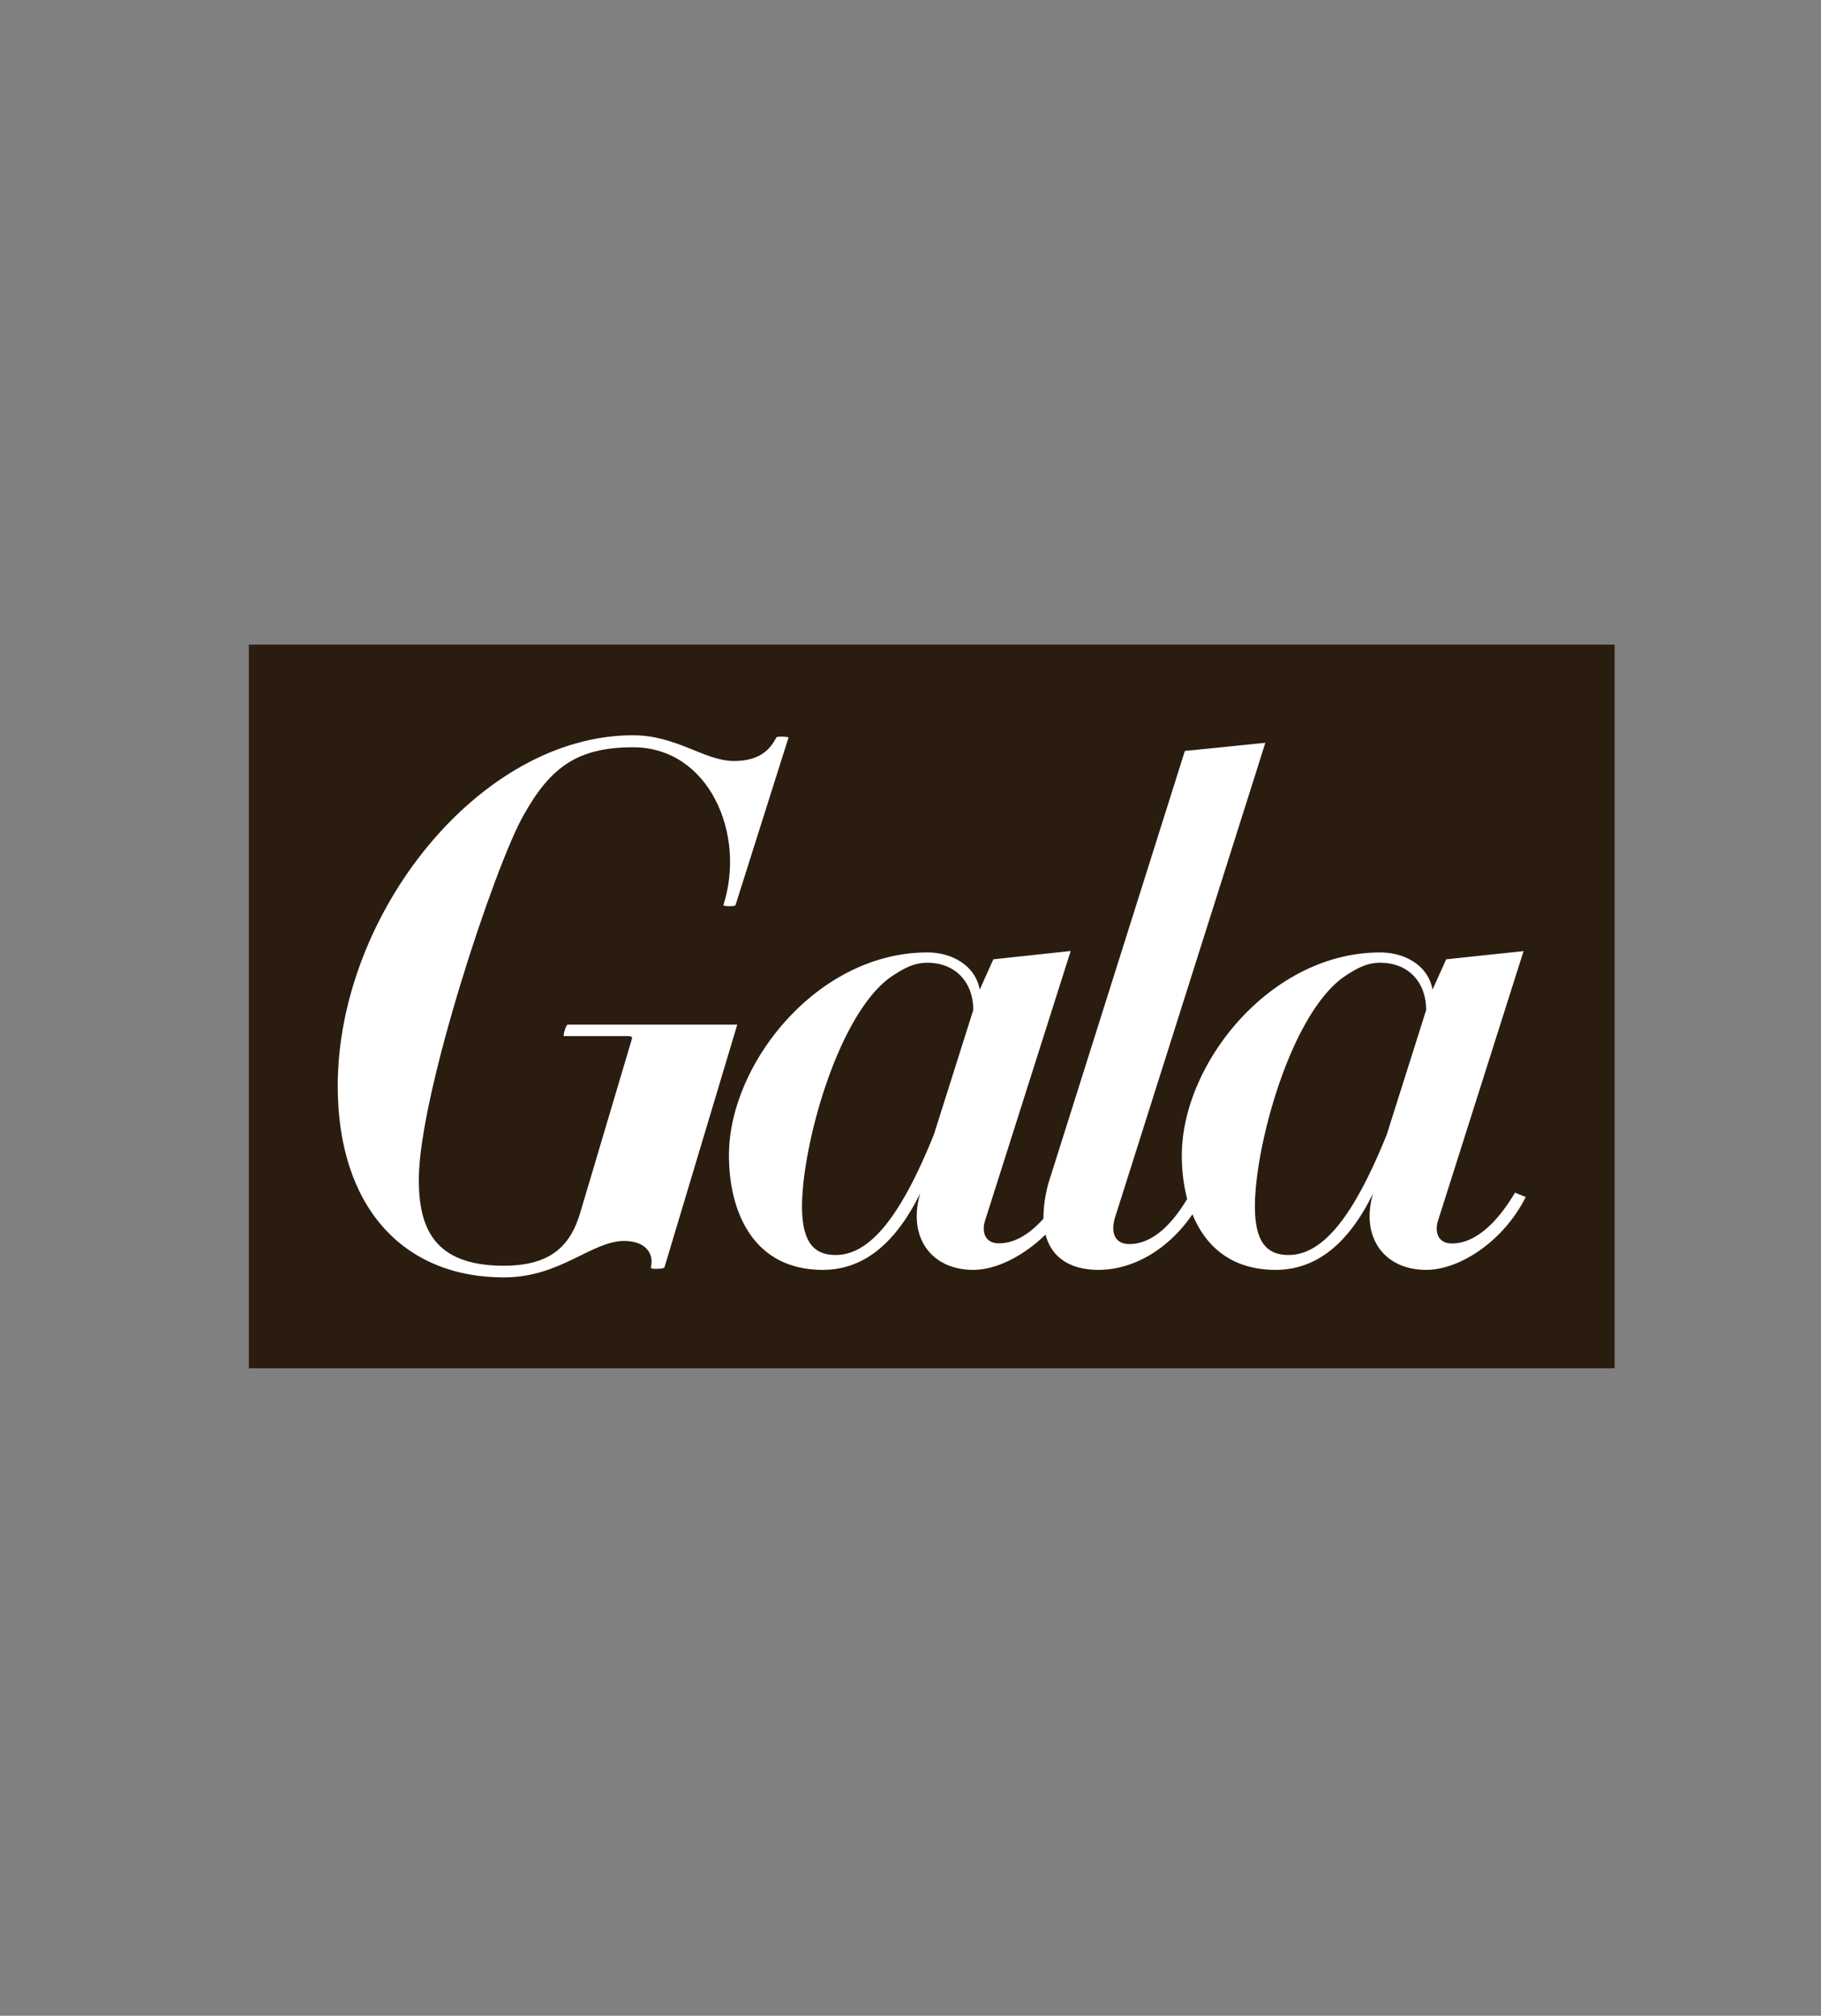 <svg id="Ebene_1" data-name="Ebene 1" xmlns="http://www.w3.org/2000/svg" viewBox="0 0 300 332"><rect x="0" y="0" width="300" height="332" fill="#808080" stroke="none"/><defs><style>.cls-1{fill:#2a1d10;}.cls-2{fill:#fff;}</style></defs><path id="path6333" class="cls-1" d="M41,106.17H266V225.36H41Z"/><path id="path6335" class="cls-2" d="M228.46,186.87c-5.2,12.86-10.27,19.83-16.17,19.83-3.42,0-5.55-1.9-5.55-8,0-9.8,5.67-30.93,14.28-37.54,2.83-2,4.48-2.59,6.38-2.59,4.61,0,7.55,3.18,7.55,7.79Zm-74.61,0c-5.2,12.86-10.27,19.83-16.17,19.83-3.43,0-5.55-1.9-5.55-8,0-9.8,5.67-30.93,14.28-37.54,2.83-2,4.49-2.59,6.38-2.59,4.59,0,7.55,3.18,7.55,7.79Zm95.74,9.56c-3,5.07-6.61,8.37-10.38,8.37-2.25,0-2.83-1.76-2.37-3.54L251,156.65,238.25,158,236,163c-.7-4-4.6-6.13-8.61-6.13-18.18,0-32.69,18.41-32.69,33.4a28.29,28.29,0,0,0,.88,7.2c-2.8,4.66-6,7.43-9.54,7.43-2.11,0-3.18-1.53-2.35-4.36l24.77-78.2-13.26,1.34-22.14,70.13a21.84,21.84,0,0,0-1.16,6.91,3.11,3.11,0,0,1-.22.24c-2.21,2.41-4.63,3.82-7.11,3.82-2.24,0-2.82-1.76-2.35-3.54l14.17-44.61L163.65,158,161.4,163c-.71-4-4.6-6.13-8.61-6.13-18.19,0-32.7,18.41-32.7,33.4,0,9.32,4,18.88,15.46,18.88,6.73,0,12-4.37,16.06-12.63-2.13,7.2,1.77,12.63,8.73,12.63,3.7,0,8.06-2.15,11.75-5.66a1.14,1.14,0,0,0,.16-.15c1,3.83,4.11,5.81,8.73,5.81,5.35,0,11.23-3,15.47-9.15,2.14,5.25,6.41,9.15,13.71,9.15,6.73,0,12.05-4.37,16.06-12.63-2.13,7.2,1.77,12.63,8.73,12.63,5.55,0,12.75-4.72,16.41-12Z"/><path id="path6337" class="cls-2" d="M109.46,208.76c-.11.24-2.35.35-2.24,0,.59-2.36-.94-4.37-4.37-4.37-5.42,0-10.5,6-19.82,6-16.89,0-27.39-11.92-27.39-31.52,0-28.32,23.38-57.77,48.64-57.77,7.19,0,11.8,4.24,16.63,4.24,4.37,0,6-2,7-3.88.12-.24,2-.12,2,0l-8.74,27.62c0,.23-2,.23-2,0,3.78-11.69-2.37-26-14.87-26-9.33,0-13.7,3.43-18.06,11.22-4.72,8.26-17.24,46-17.24,60,0,7.9,2.47,14.17,14,14.17,8,0,11.09-3.55,12.63-8.86l8.47-28.49c.11-.35-.12-.47-.59-.47H92.91c-.23,0,.36-1.89.6-1.89h27.95Z"/></svg>